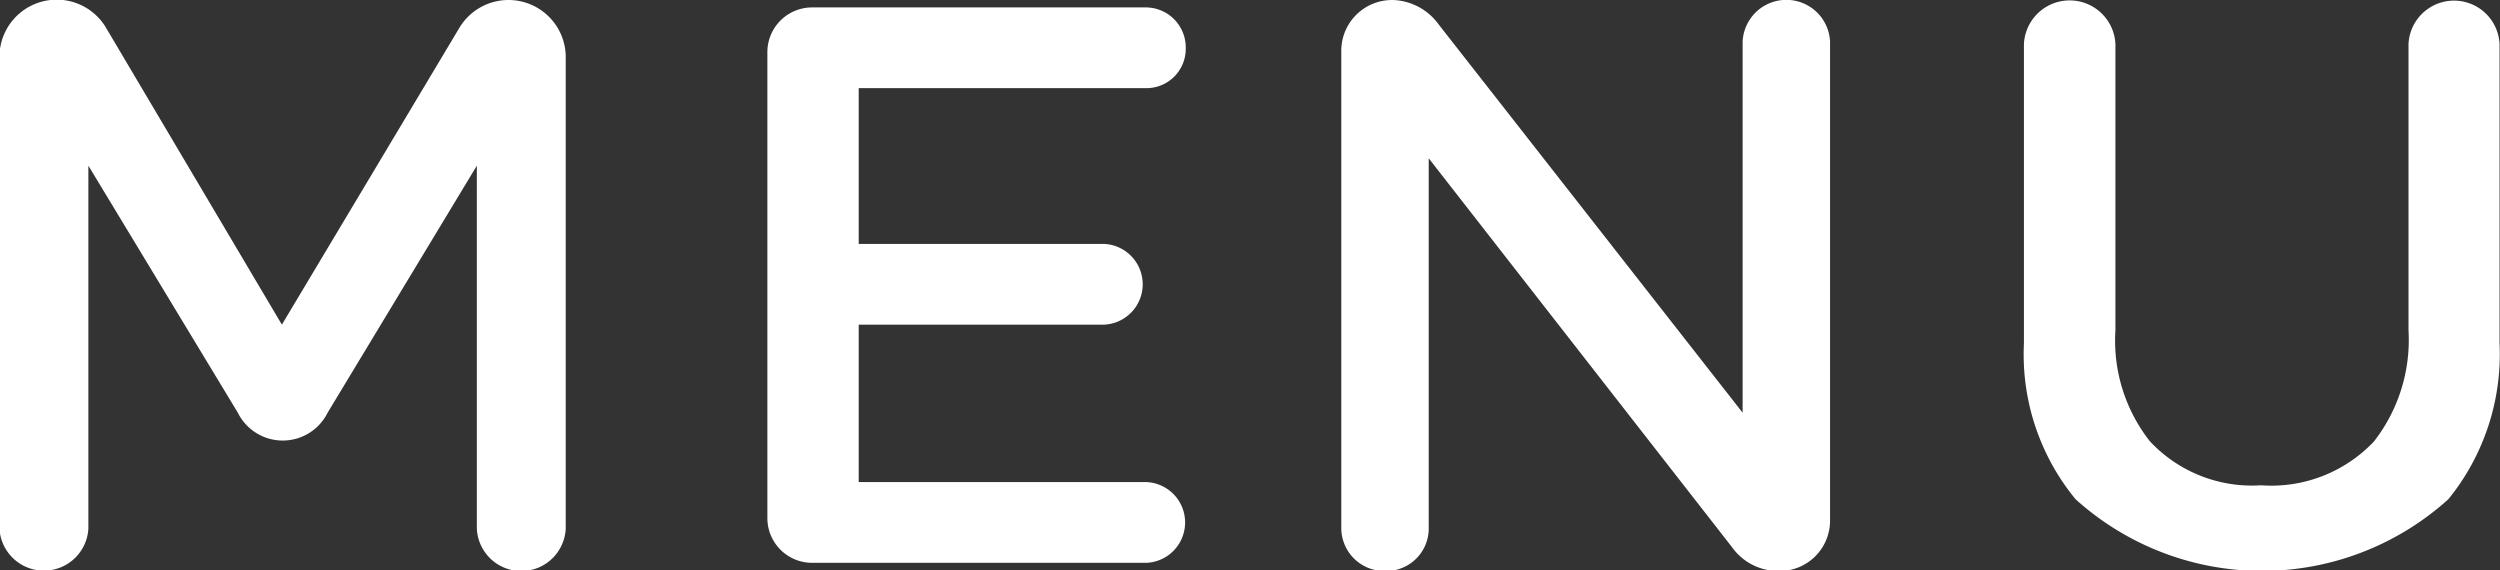 <svg id="txt_gnav.svg" xmlns="http://www.w3.org/2000/svg" width="55.191" height="12.594" viewBox="0 0 55.191 12.594">
  <rect x="0" y="0" width="55.191" height="12.594" fill="#333333" stroke="none"/>
  <defs>
    <style>
      .cls-1 {
        fill: #fff;
        fill-rule: evenodd;
      }
    </style>
  </defs>
  <path id="MENU" class="cls-1" d="M972.207,89.725v10.444a0.983,0.983,0,0,0,1.963,0V92.157l3.3,5.455a1.106,1.106,0,0,0,1.981,0l3.295-5.455v8.012a0.982,0.982,0,0,0,1.962,0V89.725a1.264,1.264,0,0,0-2.358-.593l-3.908,6.535-3.871-6.535A1.265,1.265,0,0,0,972.207,89.725Zm18.969,5.942h5.42a0.892,0.892,0,0,0,0-1.782h-5.42V90.446h6.356a0.868,0.868,0,0,0,.864-0.882,0.884,0.884,0,0,0-.864-0.9h-7.364a0.988,0.988,0,0,0-1.008.971V99.953a0.988,0.988,0,0,0,1.008.972h7.364a0.892,0.892,0,0,0,0-1.782h-6.356V95.667Zm21.444-6.248a0.966,0.966,0,0,0-1.93,0v8.192l-6.71-8.571a1.3,1.3,0,0,0-.99-0.539,1.121,1.121,0,0,0-1.16,1.1v10.588a0.952,0.952,0,0,0,.98.917,0.939,0.939,0,0,0,.95-0.917V91.995l6.7,8.59a1.247,1.247,0,0,0,1.01.52,1.112,1.112,0,0,0,1.15-1.1V89.419Zm9.52,9.794a3.081,3.081,0,0,1-2.46-.972,3.594,3.594,0,0,1-.76-2.449V89.475a1.011,1.011,0,0,0-2.02,0v6.607a5.033,5.033,0,0,0,1.14,3.439,6.14,6.14,0,0,0,8.23,0,5.078,5.078,0,0,0,1.13-3.439V89.475a1.006,1.006,0,0,0-2.01,0v6.319a3.646,3.646,0,0,1-.76,2.449A3.119,3.119,0,0,1,1022.14,99.214Z" transform="translate(-972.219 -88.5)"/>
</svg>
